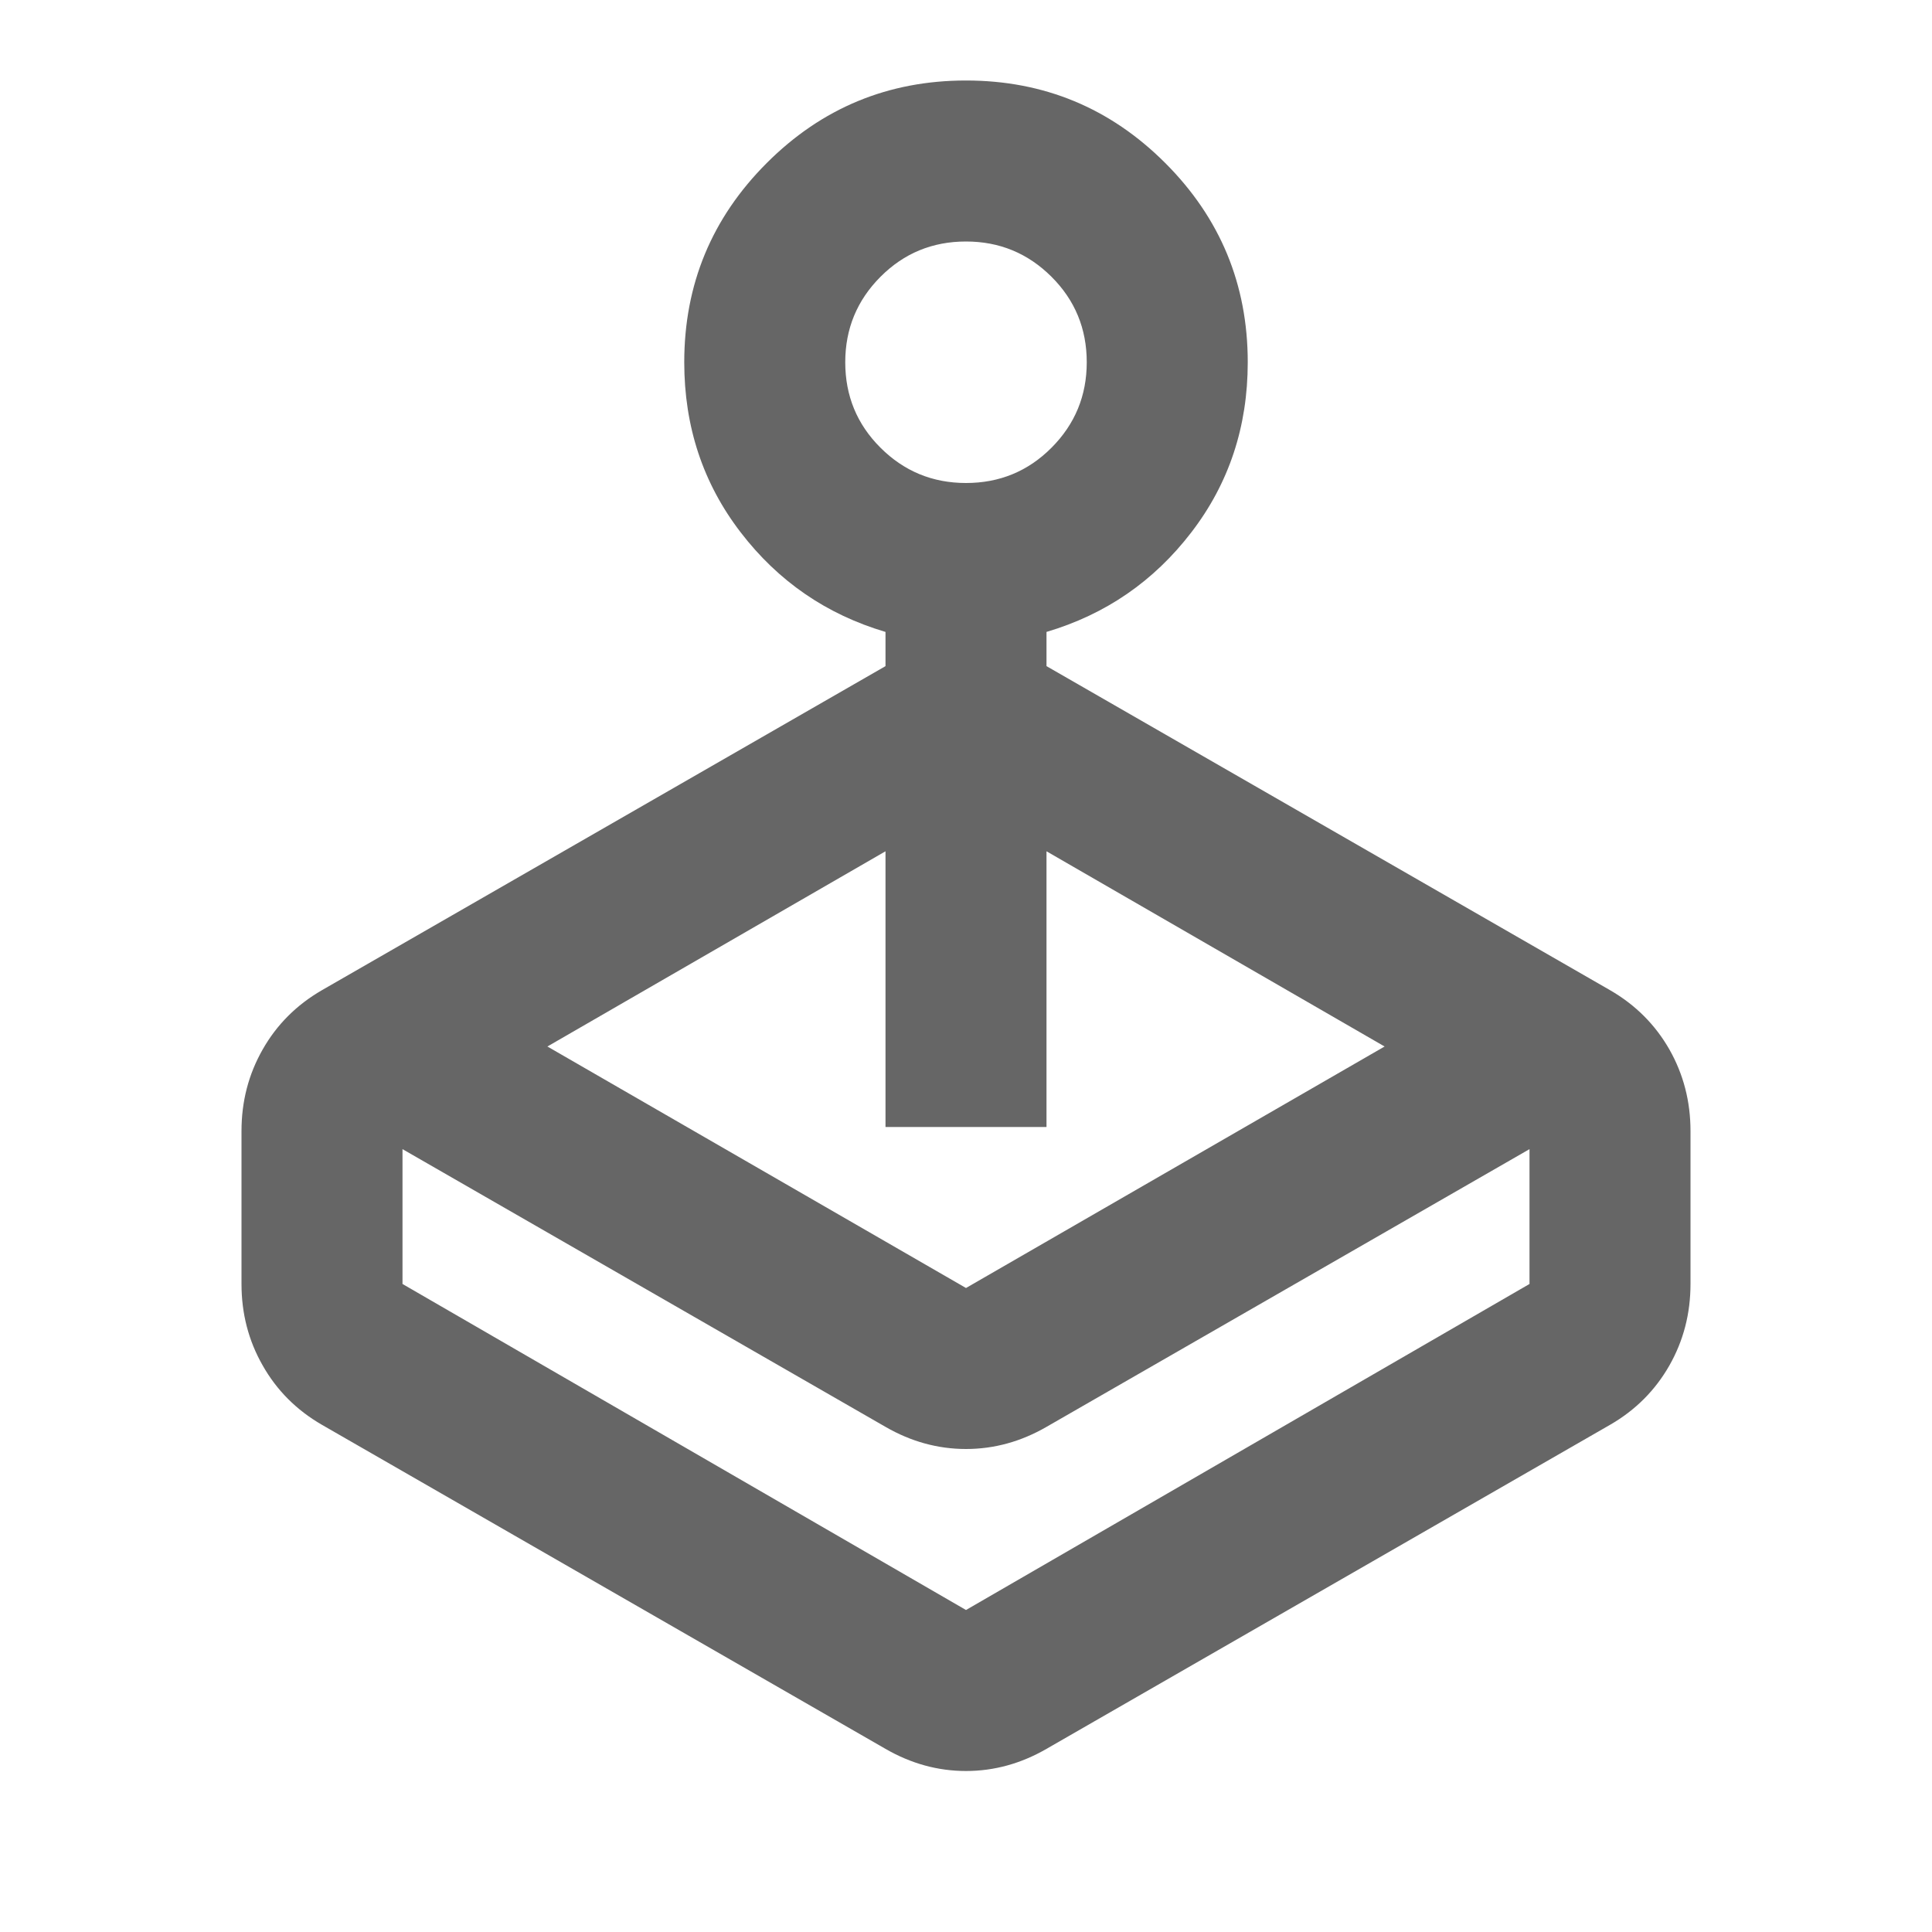 <svg width="24" height="24" viewBox="0 0 24 24" fill="none" xmlns="http://www.w3.org/2000/svg"><style>path {fill: #666666 !important}</style><path d="M11 8.275V7.85C10.267 7.633 9.667 7.221 9.2 6.612 8.733 6.004 8.5 5.3 8.5 4.5 8.5 3.533 8.842 2.708 9.525 2.025 10.208 1.342 11.033 1 12 1s1.792.342 2.475 1.025C15.158 2.708 15.5 3.533 15.5 4.5 15.5 5.3 15.267 6.004 14.8 6.612 14.333 7.221 13.733 7.633 13 7.85V8.275L20 12.3C20.317 12.483 20.562 12.729 20.738 13.037 20.913 13.346 21 13.683 21 14.05v1.9C21 16.317 20.913 16.654 20.738 16.962 20.562 17.271 20.317 17.517 20 17.7l-7 4.025C12.683 21.908 12.35 22 12 22S11.317 21.908 11 21.725L4 17.7C3.683 17.517 3.438 17.271 3.263 16.962 3.087 16.654 3 16.317 3 15.95v-1.9C3 13.683 3.087 13.346 3.263 13.037 3.438 12.729 3.683 12.483 4 12.3l7-4.025zm0 9.45-6-3.45V15.95L12 20l7-4.05V14.275l-6 3.45C12.683 17.908 12.35 18 12 18S11.317 17.908 11 17.725zM11 14V10.575L6.8 13 12 16l5.2-3L13 10.575V14H11zm1-8C12.417 6 12.771 5.854 13.062 5.562S13.5 4.917 13.5 4.5 13.354 3.729 13.062 3.438 12.417 3 12 3s-.771.146-1.062.438S10.5 4.083 10.5 4.5 10.646 5.271 10.938 5.562 11.583 6 12 6z" fill="#000"/></svg>